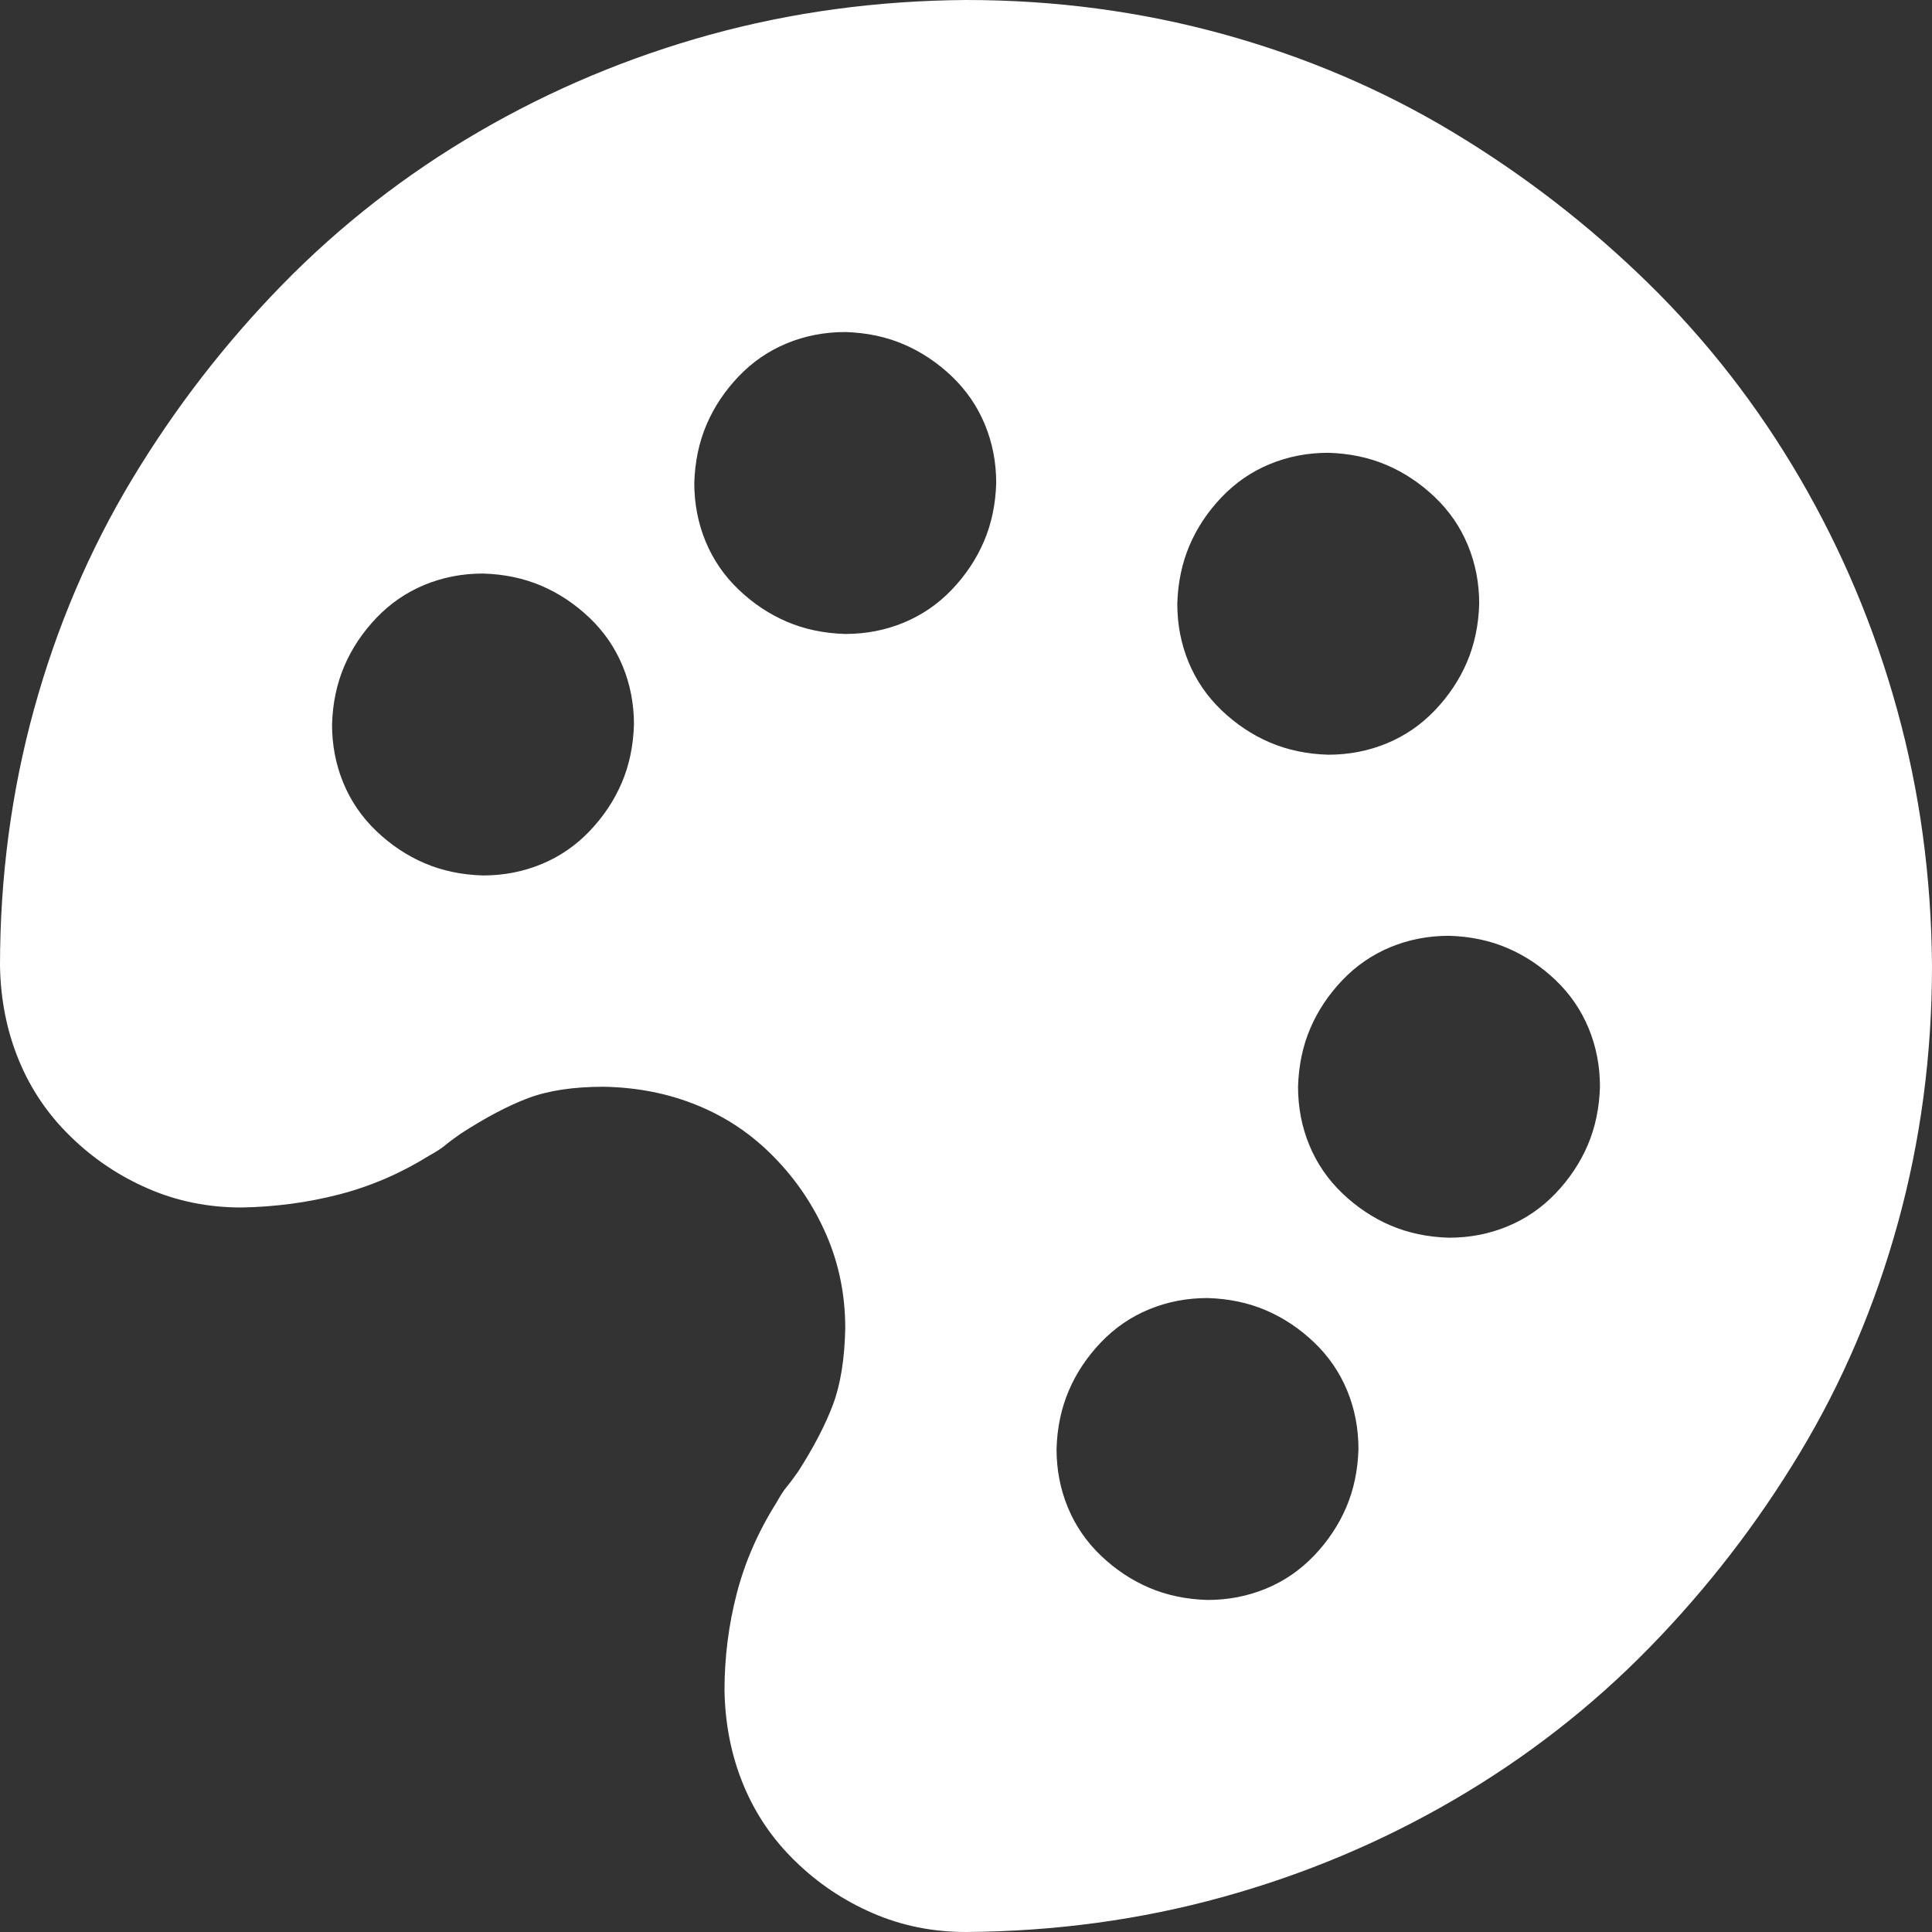<?xml version="1.0" encoding="UTF-8"?>
<svg xmlns="http://www.w3.org/2000/svg" width="22" height="22" viewBox="0 0 22 22" fill="none">
  <rect x="0" y="0" width="22" height="22" fill="#333333" stroke="none"/>
  <g clip-path="url(#clip0_13268_6678)">
    <path d="M11 0C12.01 0 12.984 0.129 13.922 0.387C14.86 0.645 15.734 1.017 16.543 1.504C17.352 1.991 18.093 2.564 18.767 3.223C19.44 3.882 20.016 4.623 20.496 5.446C20.976 6.27 21.345 7.147 21.602 8.078C21.86 9.009 21.993 9.983 22 11C22 12.01 21.871 12.984 21.613 13.922C21.355 14.86 20.983 15.734 20.496 16.543C20.009 17.352 19.436 18.093 18.777 18.767C18.119 19.44 17.377 20.016 16.554 20.496C15.73 20.976 14.853 21.345 13.922 21.602C12.991 21.86 12.017 21.993 11 22C10.62 22 10.266 21.928 9.937 21.785C9.607 21.642 9.313 21.445 9.056 21.194C8.798 20.944 8.601 20.654 8.465 20.324C8.329 19.995 8.257 19.637 8.25 19.25C8.25 18.87 8.297 18.502 8.39 18.144C8.483 17.785 8.633 17.442 8.841 17.112C8.884 17.034 8.923 16.973 8.959 16.93C8.995 16.887 9.038 16.829 9.088 16.758C9.267 16.479 9.399 16.224 9.485 15.995C9.571 15.766 9.618 15.476 9.625 15.125C9.625 14.745 9.553 14.391 9.41 14.062C9.267 13.732 9.07 13.438 8.819 13.181C8.569 12.923 8.279 12.726 7.949 12.59C7.62 12.454 7.262 12.382 6.875 12.375C6.531 12.375 6.245 12.418 6.016 12.504C5.786 12.59 5.529 12.726 5.242 12.912C5.171 12.962 5.113 13.005 5.07 13.041C5.027 13.077 4.966 13.116 4.888 13.159C4.565 13.36 4.225 13.507 3.867 13.6C3.509 13.693 3.137 13.743 2.75 13.75C2.37 13.75 2.016 13.678 1.687 13.535C1.357 13.392 1.063 13.195 0.806 12.944C0.548 12.694 0.351 12.404 0.215 12.074C0.079 11.745 0.007 11.387 0 11C0 9.99 0.129 9.016 0.387 8.078C0.645 7.14 1.017 6.266 1.504 5.457C1.991 4.648 2.564 3.907 3.223 3.233C3.882 2.56 4.623 1.984 5.446 1.504C6.27 1.024 7.147 0.655 8.078 0.397C9.009 0.14 9.983 0.007 11 0ZM15.125 5.156C14.889 5.156 14.667 5.199 14.459 5.285C14.251 5.371 14.069 5.496 13.911 5.661C13.754 5.826 13.632 6.008 13.546 6.209C13.46 6.41 13.413 6.632 13.406 6.875C13.406 7.111 13.449 7.333 13.535 7.541C13.621 7.749 13.746 7.931 13.911 8.089C14.076 8.246 14.258 8.368 14.459 8.454C14.659 8.54 14.882 8.587 15.125 8.594C15.361 8.594 15.583 8.551 15.791 8.465C15.999 8.379 16.181 8.254 16.339 8.089C16.496 7.924 16.618 7.742 16.704 7.541C16.79 7.34 16.837 7.118 16.844 6.875C16.844 6.639 16.801 6.417 16.715 6.209C16.629 6.001 16.504 5.819 16.339 5.661C16.174 5.504 15.992 5.382 15.791 5.296C15.591 5.21 15.368 5.163 15.125 5.156ZM5.5 9.969C5.736 9.969 5.958 9.926 6.166 9.84C6.374 9.754 6.556 9.629 6.714 9.464C6.871 9.299 6.993 9.117 7.079 8.916C7.165 8.716 7.212 8.493 7.219 8.25C7.219 8.014 7.176 7.792 7.09 7.584C7.004 7.376 6.879 7.194 6.714 7.036C6.549 6.879 6.367 6.757 6.166 6.671C5.965 6.585 5.743 6.538 5.5 6.531C5.264 6.531 5.042 6.574 4.834 6.66C4.626 6.746 4.444 6.871 4.286 7.036C4.129 7.201 4.007 7.383 3.921 7.584C3.835 7.785 3.788 8.007 3.781 8.25C3.781 8.486 3.824 8.708 3.91 8.916C3.996 9.124 4.121 9.306 4.286 9.464C4.451 9.621 4.633 9.743 4.834 9.829C5.035 9.915 5.257 9.962 5.5 9.969ZM9.625 7.219C9.861 7.219 10.083 7.176 10.291 7.09C10.499 7.004 10.681 6.879 10.839 6.714C10.996 6.549 11.118 6.367 11.204 6.166C11.29 5.965 11.337 5.743 11.344 5.5C11.344 5.264 11.301 5.042 11.215 4.834C11.129 4.626 11.004 4.444 10.839 4.286C10.674 4.129 10.492 4.007 10.291 3.921C10.091 3.835 9.868 3.788 9.625 3.781C9.389 3.781 9.167 3.824 8.959 3.91C8.751 3.996 8.569 4.121 8.411 4.286C8.254 4.451 8.132 4.633 8.046 4.834C7.96 5.035 7.913 5.257 7.906 5.5C7.906 5.736 7.949 5.958 8.035 6.166C8.121 6.374 8.246 6.556 8.411 6.714C8.576 6.871 8.758 6.993 8.959 7.079C9.159 7.165 9.382 7.212 9.625 7.219ZM13.75 18.219C13.986 18.219 14.208 18.176 14.416 18.09C14.624 18.004 14.806 17.879 14.964 17.714C15.121 17.549 15.243 17.366 15.329 17.166C15.415 16.965 15.462 16.744 15.469 16.5C15.469 16.264 15.426 16.042 15.34 15.834C15.254 15.626 15.129 15.444 14.964 15.286C14.799 15.129 14.617 15.007 14.416 14.921C14.216 14.835 13.993 14.788 13.75 14.781C13.514 14.781 13.292 14.824 13.084 14.91C12.876 14.996 12.694 15.121 12.536 15.286C12.379 15.451 12.257 15.633 12.171 15.834C12.085 16.035 12.038 16.256 12.031 16.5C12.031 16.736 12.074 16.958 12.16 17.166C12.246 17.374 12.371 17.556 12.536 17.714C12.701 17.871 12.883 17.993 13.084 18.079C13.284 18.165 13.507 18.212 13.75 18.219ZM16.5 14.094C16.736 14.094 16.958 14.051 17.166 13.965C17.374 13.879 17.556 13.754 17.714 13.589C17.871 13.424 17.993 13.242 18.079 13.041C18.165 12.841 18.212 12.618 18.219 12.375C18.219 12.139 18.176 11.917 18.09 11.709C18.004 11.501 17.879 11.319 17.714 11.161C17.549 11.004 17.366 10.882 17.166 10.796C16.965 10.71 16.744 10.663 16.5 10.656C16.264 10.656 16.042 10.699 15.834 10.785C15.626 10.871 15.444 10.996 15.286 11.161C15.129 11.326 15.007 11.508 14.921 11.709C14.835 11.909 14.788 12.132 14.781 12.375C14.781 12.611 14.824 12.833 14.91 13.041C14.996 13.249 15.121 13.431 15.286 13.589C15.451 13.746 15.633 13.868 15.834 13.954C16.035 14.04 16.256 14.087 16.5 14.094Z" fill="white"></path>
  </g>
  <defs>
    <clipPath id="clip0_13268_6678">
      <rect width="22" height="22" fill="white"></rect>
    </clipPath>
  </defs>
</svg>
